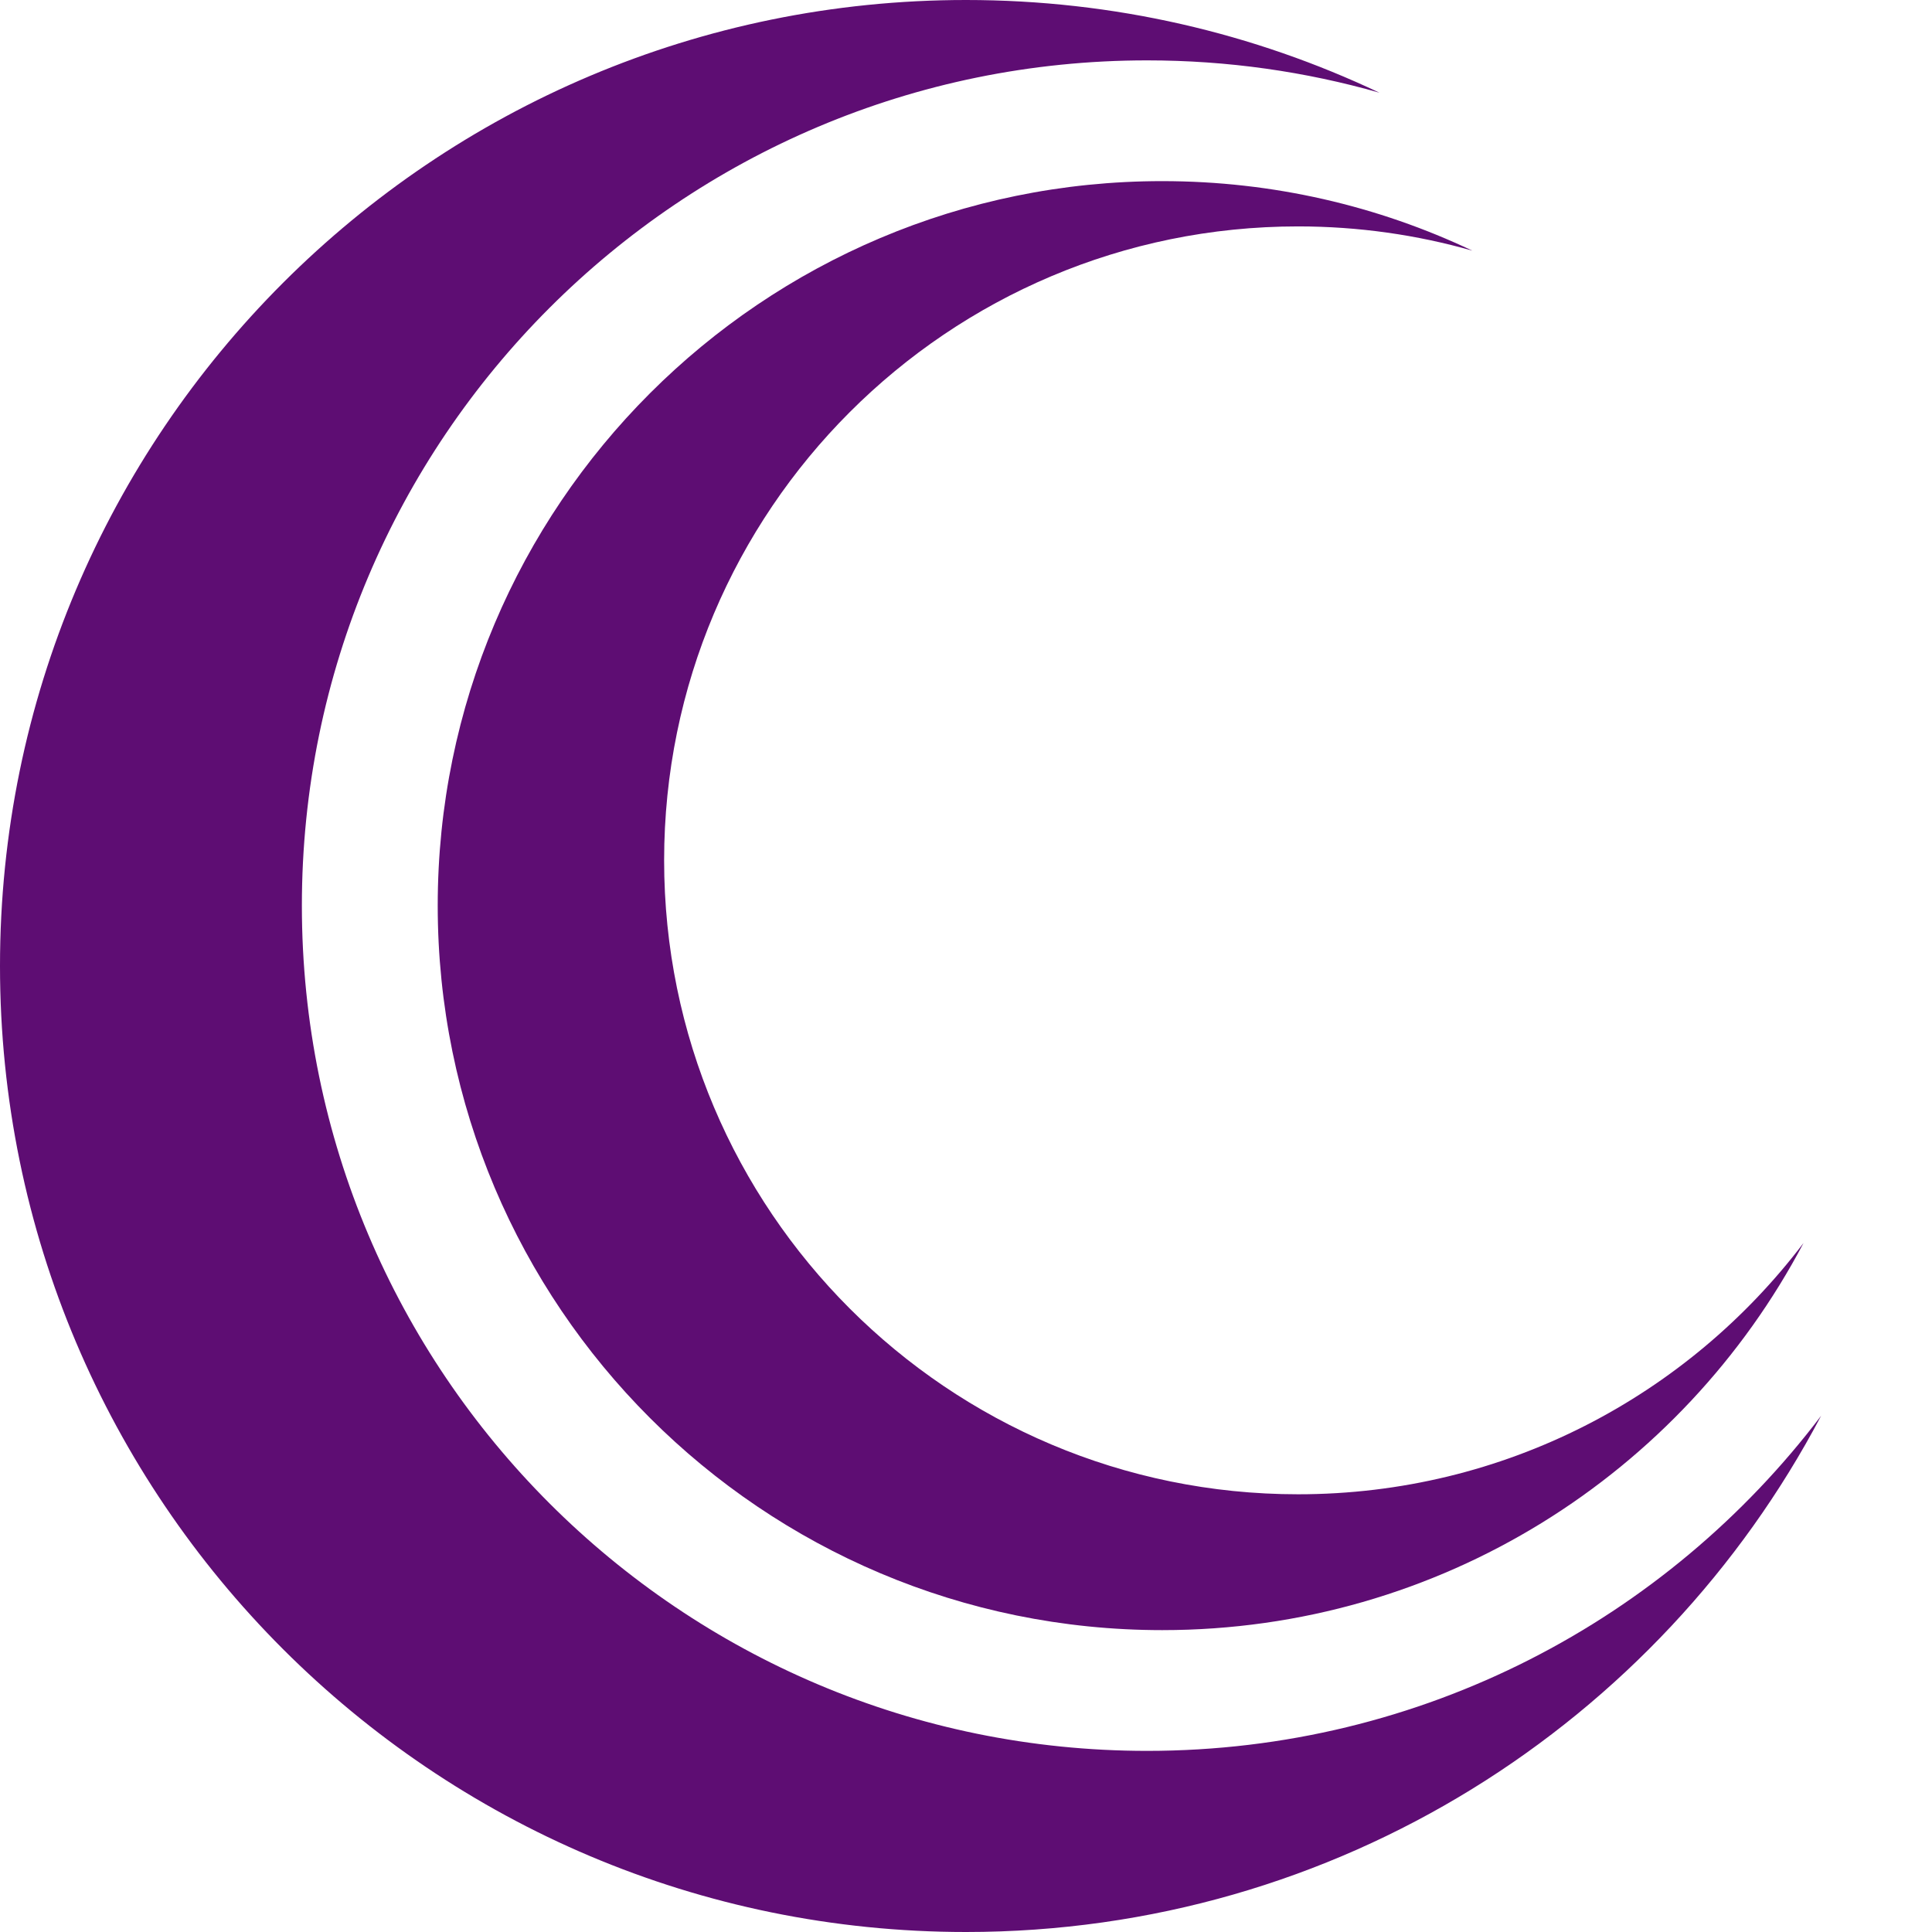 <svg width="256" height="256" viewBox="0 0 256 256" version="1.1" xmlns="http://www.w3.org/2000/svg" xmlns:xlink="http://www.w3.org/1999/xlink">
<title>Contributor Covenant Logo</title>
<g id="Canvas">
<g id="Subtract">
<use xlink:href="#path0_fill" fill="#5E0D73"/>
</g>
<g id="Subtract">
<use xlink:href="#path1_fill" transform="translate(58 24)" fill="#5E0D73"/>
</g>
</g>
<defs>
<path id="path0_fill" fill-rule="evenodd" d="M 182.787 12.285C 173.005 9.494 162.677 8 152 8C 90.144 8 40 58.144 40 120C 40 181.856 90.144 232 152 232C 188.464 232 220.857 214.575 241.308 187.598C 219.87 228.272 177.173 256 128 256C 57.308 256 0 198.692 0 128C 0 57.308 57.308 0 128 0C 147.604 0 166.179 4.407 182.787 12.285Z"/>
<path id="path1_fill" fill-rule="evenodd" d="M 137.09 9.213C 129.754 7.121 122.008 6 114 6C 67.608 6 30 43.608 30 90C 30 136.392 67.608 174 114 174C 141.348 174 165.643 160.931 180.981 140.698C 164.903 171.204 132.88 192 96 192C 42.981 192 0 149.019 0 96C 0 42.981 42.981 0 96 0C 110.703 0 124.634 3.305 137.09 9.213Z"/>
</defs>
</svg>

